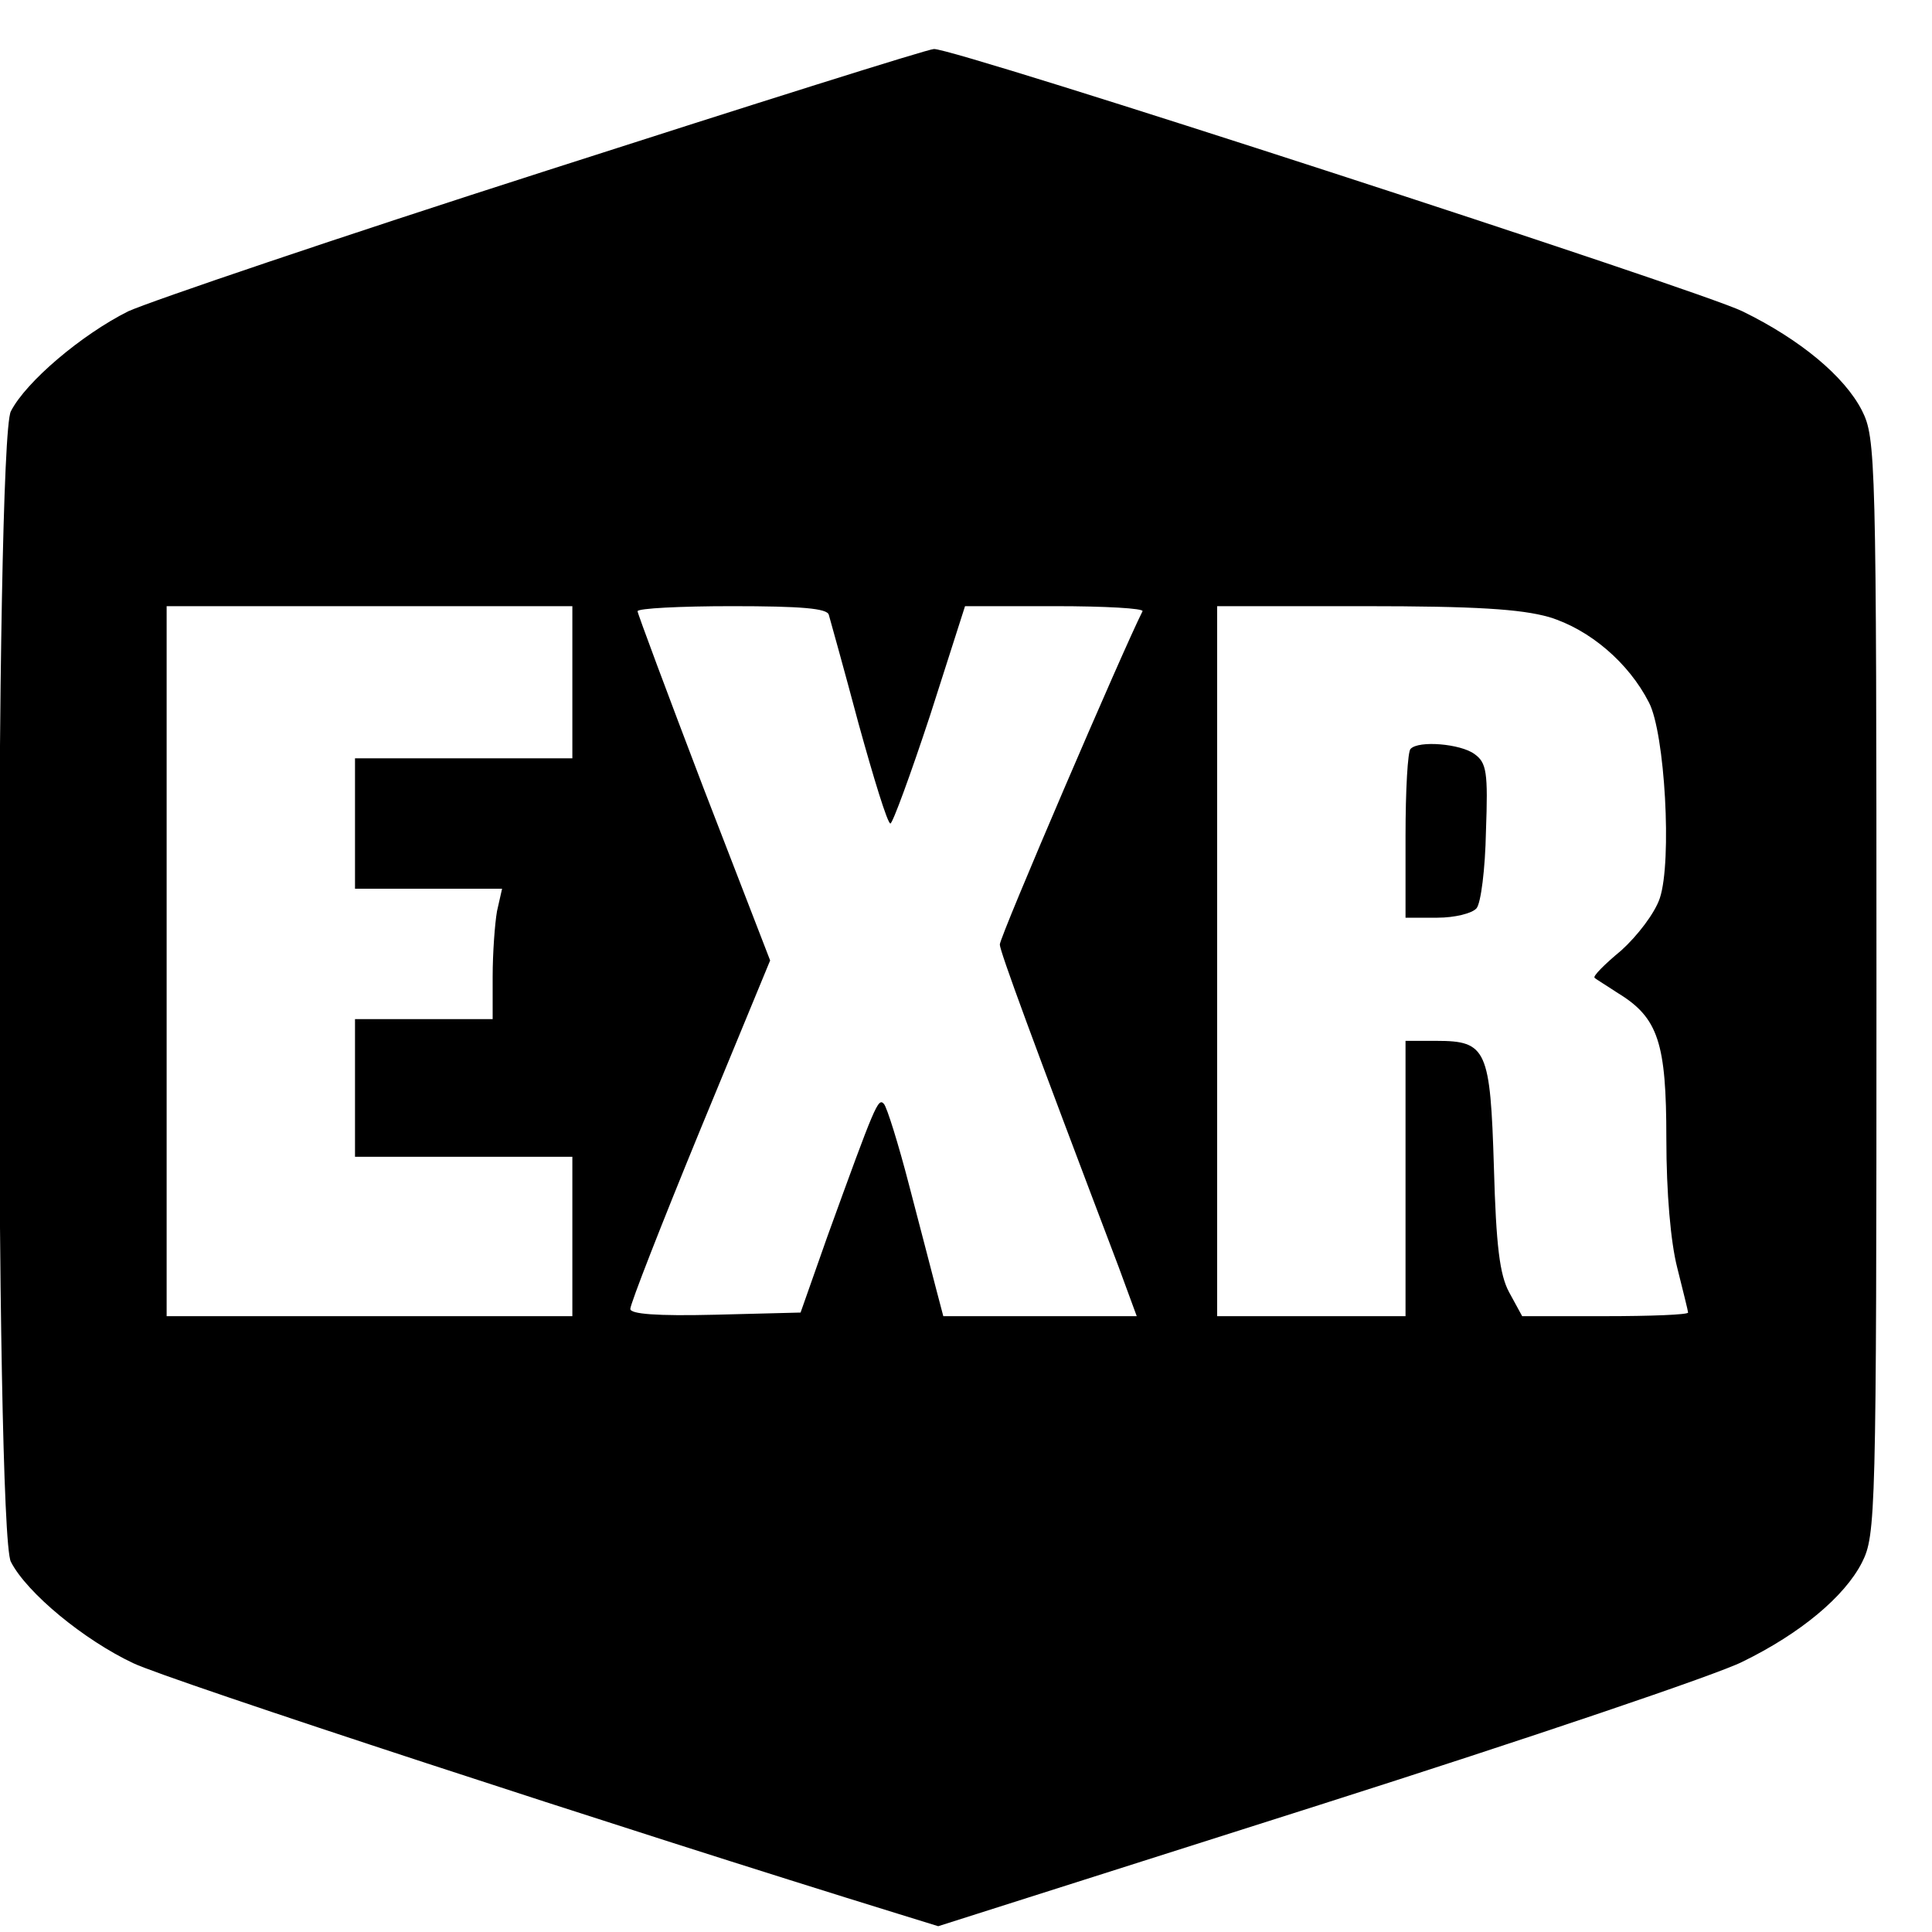 <?xml version="1.0" standalone="no"?>
<!DOCTYPE svg PUBLIC "-//W3C//DTD SVG 20010904//EN"
 "http://www.w3.org/TR/2001/REC-SVG-20010904/DTD/svg10.dtd">
<svg version="1.0" xmlns="http://www.w3.org/2000/svg"
 width="16pt" height="16pt" viewBox="0 0 16 16"
 preserveAspectRatio="xMidYMid meet">
<g transform="translate(0,16) scale(0.006,-0.006)"
fill="#000000" stroke="none">
<path d="M754 2431 c-287 -92 -546 -180 -577 -194 -64 -32 -141 -97 -162 -138
-22 -42 -22 -1546 0 -1588 22 -43 101 -108 169 -140 48 -23 680 -230 1056
-346 l55 -17 525 167 c289 92 552 181 585 198 80 39 141 90 165 137 19 38 20
62 20 795 0 733 -1 757 -20 795 -24 47 -85 98 -165 137 -59 29 -1089 364
-1116 362 -8 0 -249 -76 -535 -168z m36 -706 l0 -105 -150 0 -150 0 0 -90 0
-90 101 0 102 0 -7 -31 c-3 -17 -6 -58 -6 -90 l0 -59 -95 0 -95 0 0 -95 0 -95
150 0 150 0 0 -110 0 -110 -280 0 -280 0 0 490 0 490 280 0 280 0 0 -105z
m354 93 c2 -7 21 -75 41 -150 21 -76 40 -138 44 -138 3 0 28 68 55 150 l48
150 125 0 c68 0 122 -3 120 -7 -26 -51 -197 -449 -197 -460 0 -9 44 -129 164
-445 l25 -68 -133 0 -134 0 -10 38 c-5 20 -22 84 -37 142 -15 58 -31 109 -35
113 -8 9 -12 -1 -78 -183 l-37 -105 -118 -3 c-81 -2 -117 1 -117 8 0 7 43 117
96 246 l97 235 -92 238 c-50 131 -91 241 -91 244 0 4 59 7 130 7 96 0 132 -3
134 -12z m994 -3 c56 -17 110 -63 138 -118 22 -42 32 -219 15 -270 -7 -21 -31
-52 -53 -72 -23 -19 -40 -36 -37 -38 2 -2 17 -11 32 -21 56 -34 67 -69 67
-201 0 -75 6 -143 15 -178 8 -32 15 -60 15 -62 0 -3 -52 -5 -115 -5 l-114 0
-18 33 c-13 24 -18 64 -21 172 -5 163 -10 175 -79 175 l-43 0 0 -190 0 -190
-130 0 -130 0 0 490 0 490 203 0 c154 0 216 -4 255 -15z"/>
<path d="M1947 1633 c-4 -3 -7 -57 -7 -120 l0 -113 44 0 c24 0 48 6 54 13 6 7
12 54 13 106 3 82 1 95 -16 107 -19 14 -77 19 -88 7z"/>
</g>
</svg>
